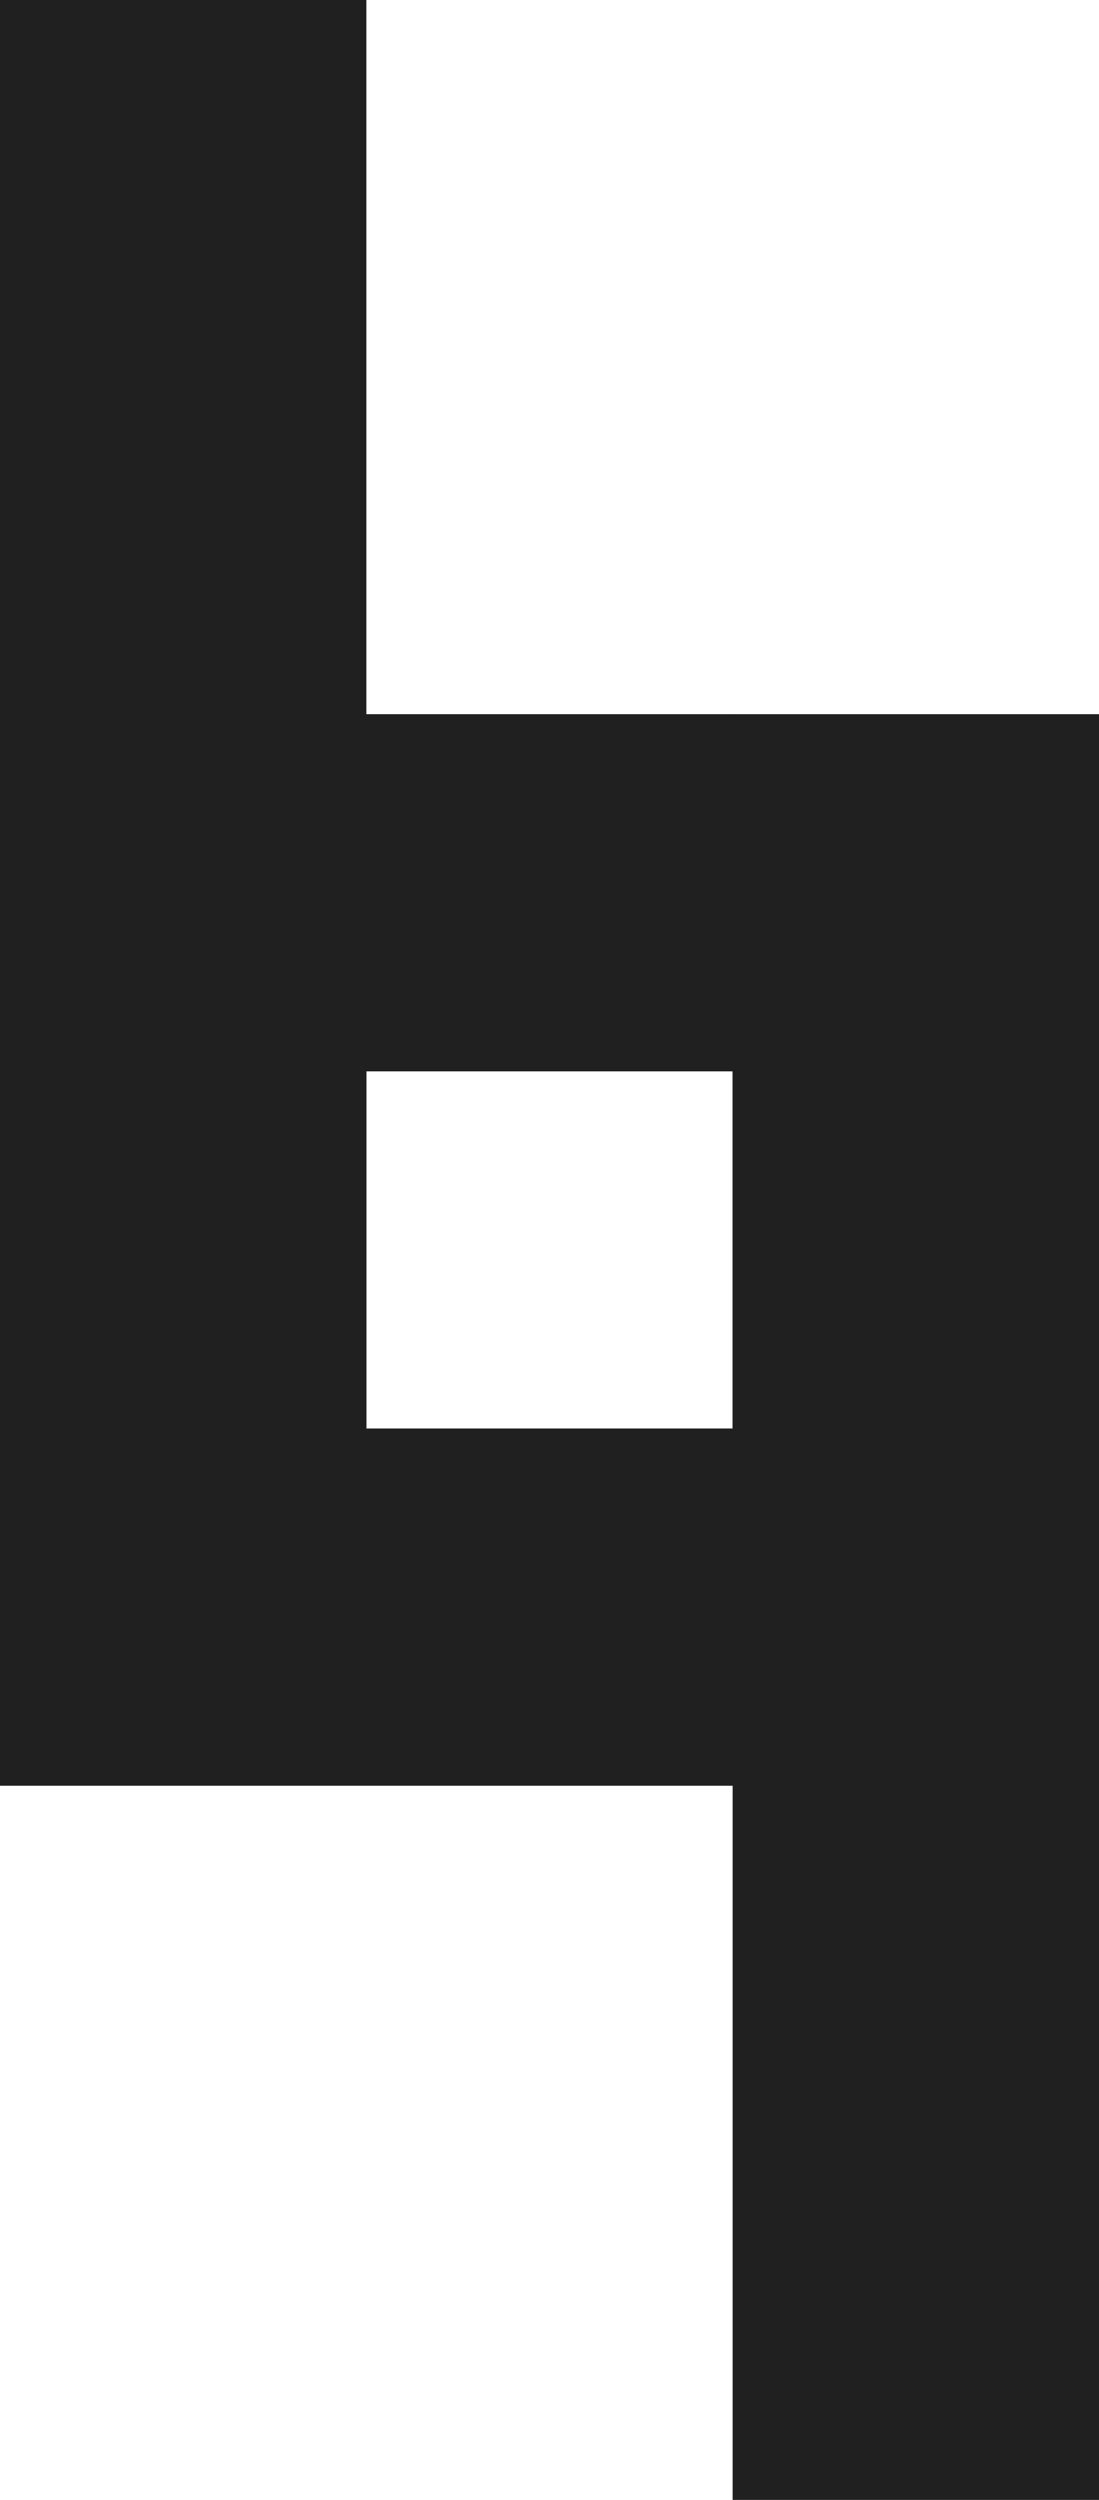 <svg width="11" height="25" viewBox="0 0 11 25" fill="none" xmlns="http://www.w3.org/2000/svg">
<rect width="3.667" height="17.857" fill="#202020"/>
<rect x="7.333" y="10.714" width="3.667" height="3.571" fill="#202020"/>
<rect x="11" y="14.286" width="3.571" height="7.333" transform="rotate(90 11 14.286)" fill="#202020"/>
<rect x="11" y="7.143" width="3.571" height="7.333" transform="rotate(90 11 7.143)" fill="#202020"/>
<rect x="11" y="25" width="3.667" height="17.857" transform="rotate(-180 11 25)" fill="#202020"/>
<rect x="3.667" y="14.286" width="3.667" height="3.571" transform="rotate(-180 3.667 14.286)" fill="#202020"/>
<rect y="10.714" width="3.571" height="7.333" transform="rotate(-90 0 10.714)" fill="#202020"/>
<rect y="17.857" width="3.571" height="7.333" transform="rotate(-90 0 17.857)" fill="#202020"/>
</svg>

